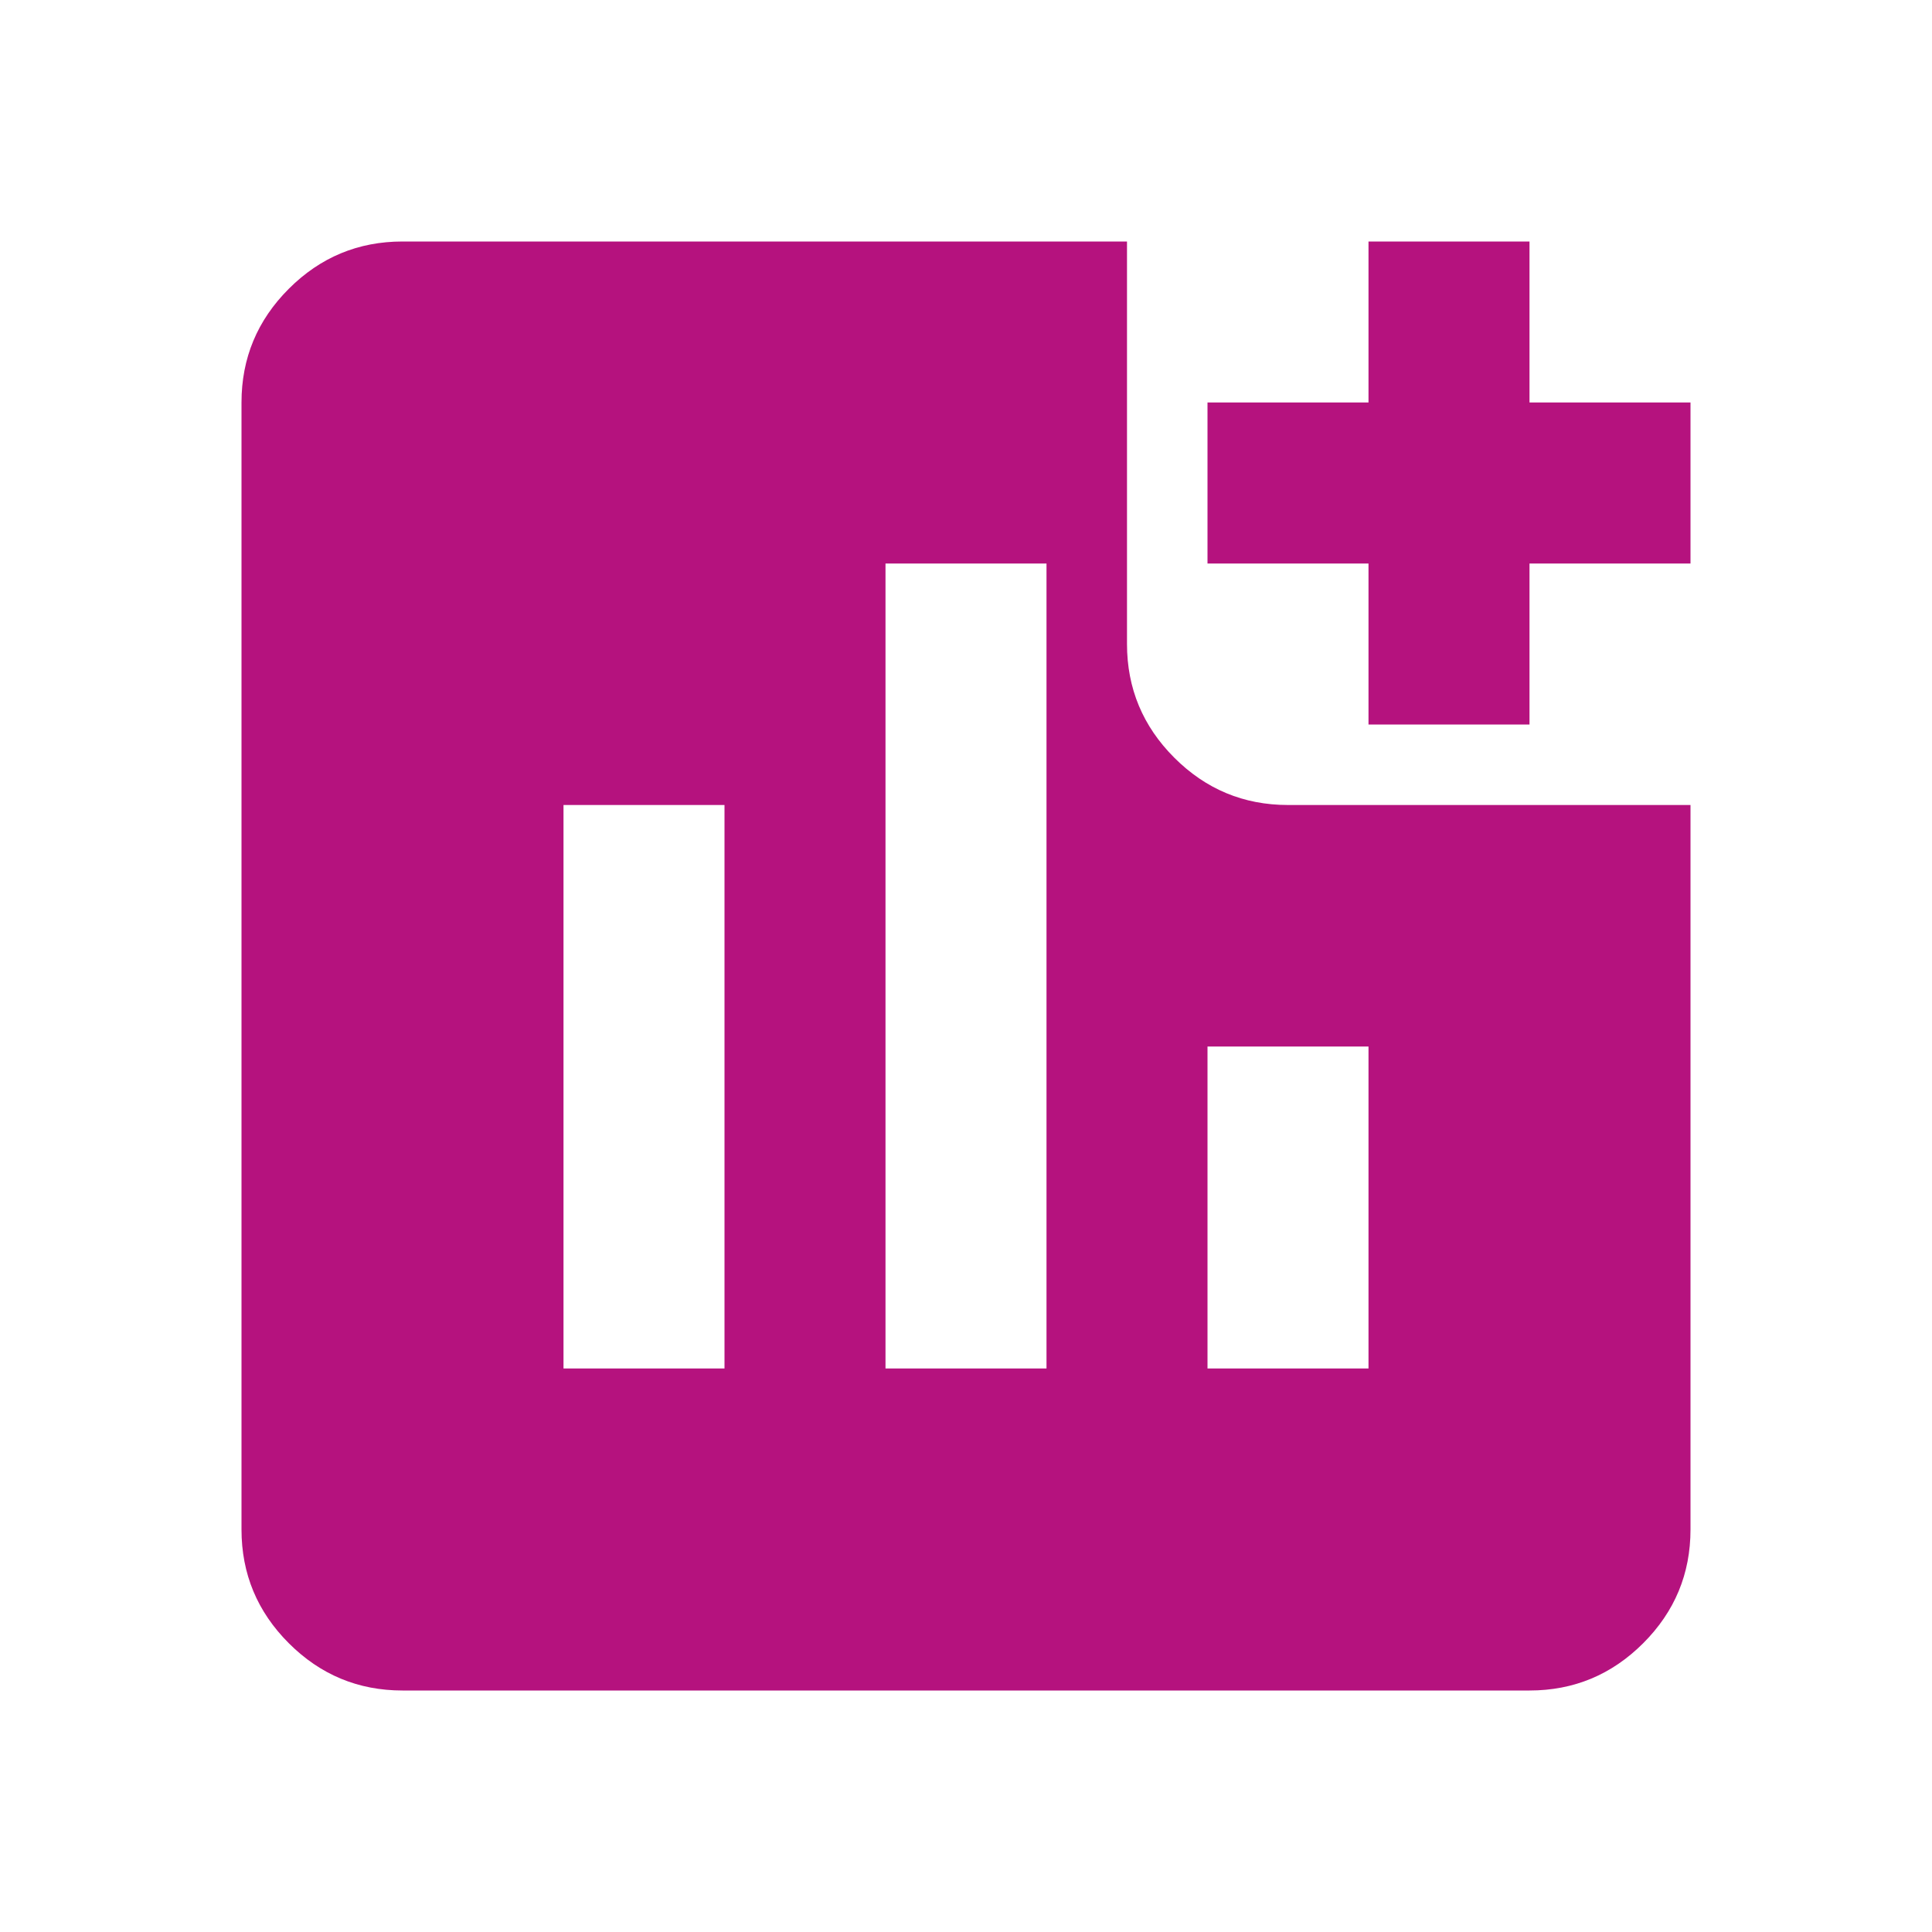 <svg width="75" height="75" viewBox="0 0 75 75" fill="none" xmlns="http://www.w3.org/2000/svg">
<mask id="mask0_5_447" style="mask-type:alpha" maskUnits="userSpaceOnUse" x="0" y="0" width="75" height="75">
<rect width="75" height="75" fill="#D9D9D9"/>
</mask>
<g mask="url(#mask0_5_447)">
<path d="M21.875 53.125H28.125V31.25H21.875V53.125ZM34.375 53.125H40.625V21.875H34.375V53.125ZM46.875 53.125H53.125V40.625H46.875V53.125ZM53.125 28.125V21.875H46.875V15.625H53.125V9.375H59.375V15.625H65.625V21.875H59.375V28.125H53.125ZM15.625 65.625C13.906 65.625 12.435 65.013 11.211 63.789C9.987 62.565 9.375 61.094 9.375 59.375V15.625C9.375 13.906 9.987 12.435 11.211 11.211C12.435 9.987 13.906 9.375 15.625 9.375H43.75V25C43.75 26.719 44.362 28.19 45.586 29.414C46.81 30.638 48.281 31.25 50 31.25H65.625V59.375C65.625 61.094 65.013 62.565 63.789 63.789C62.565 65.013 61.094 65.625 59.375 65.625H15.625Z" fill="#B5127E"/>
</g>
</svg>
